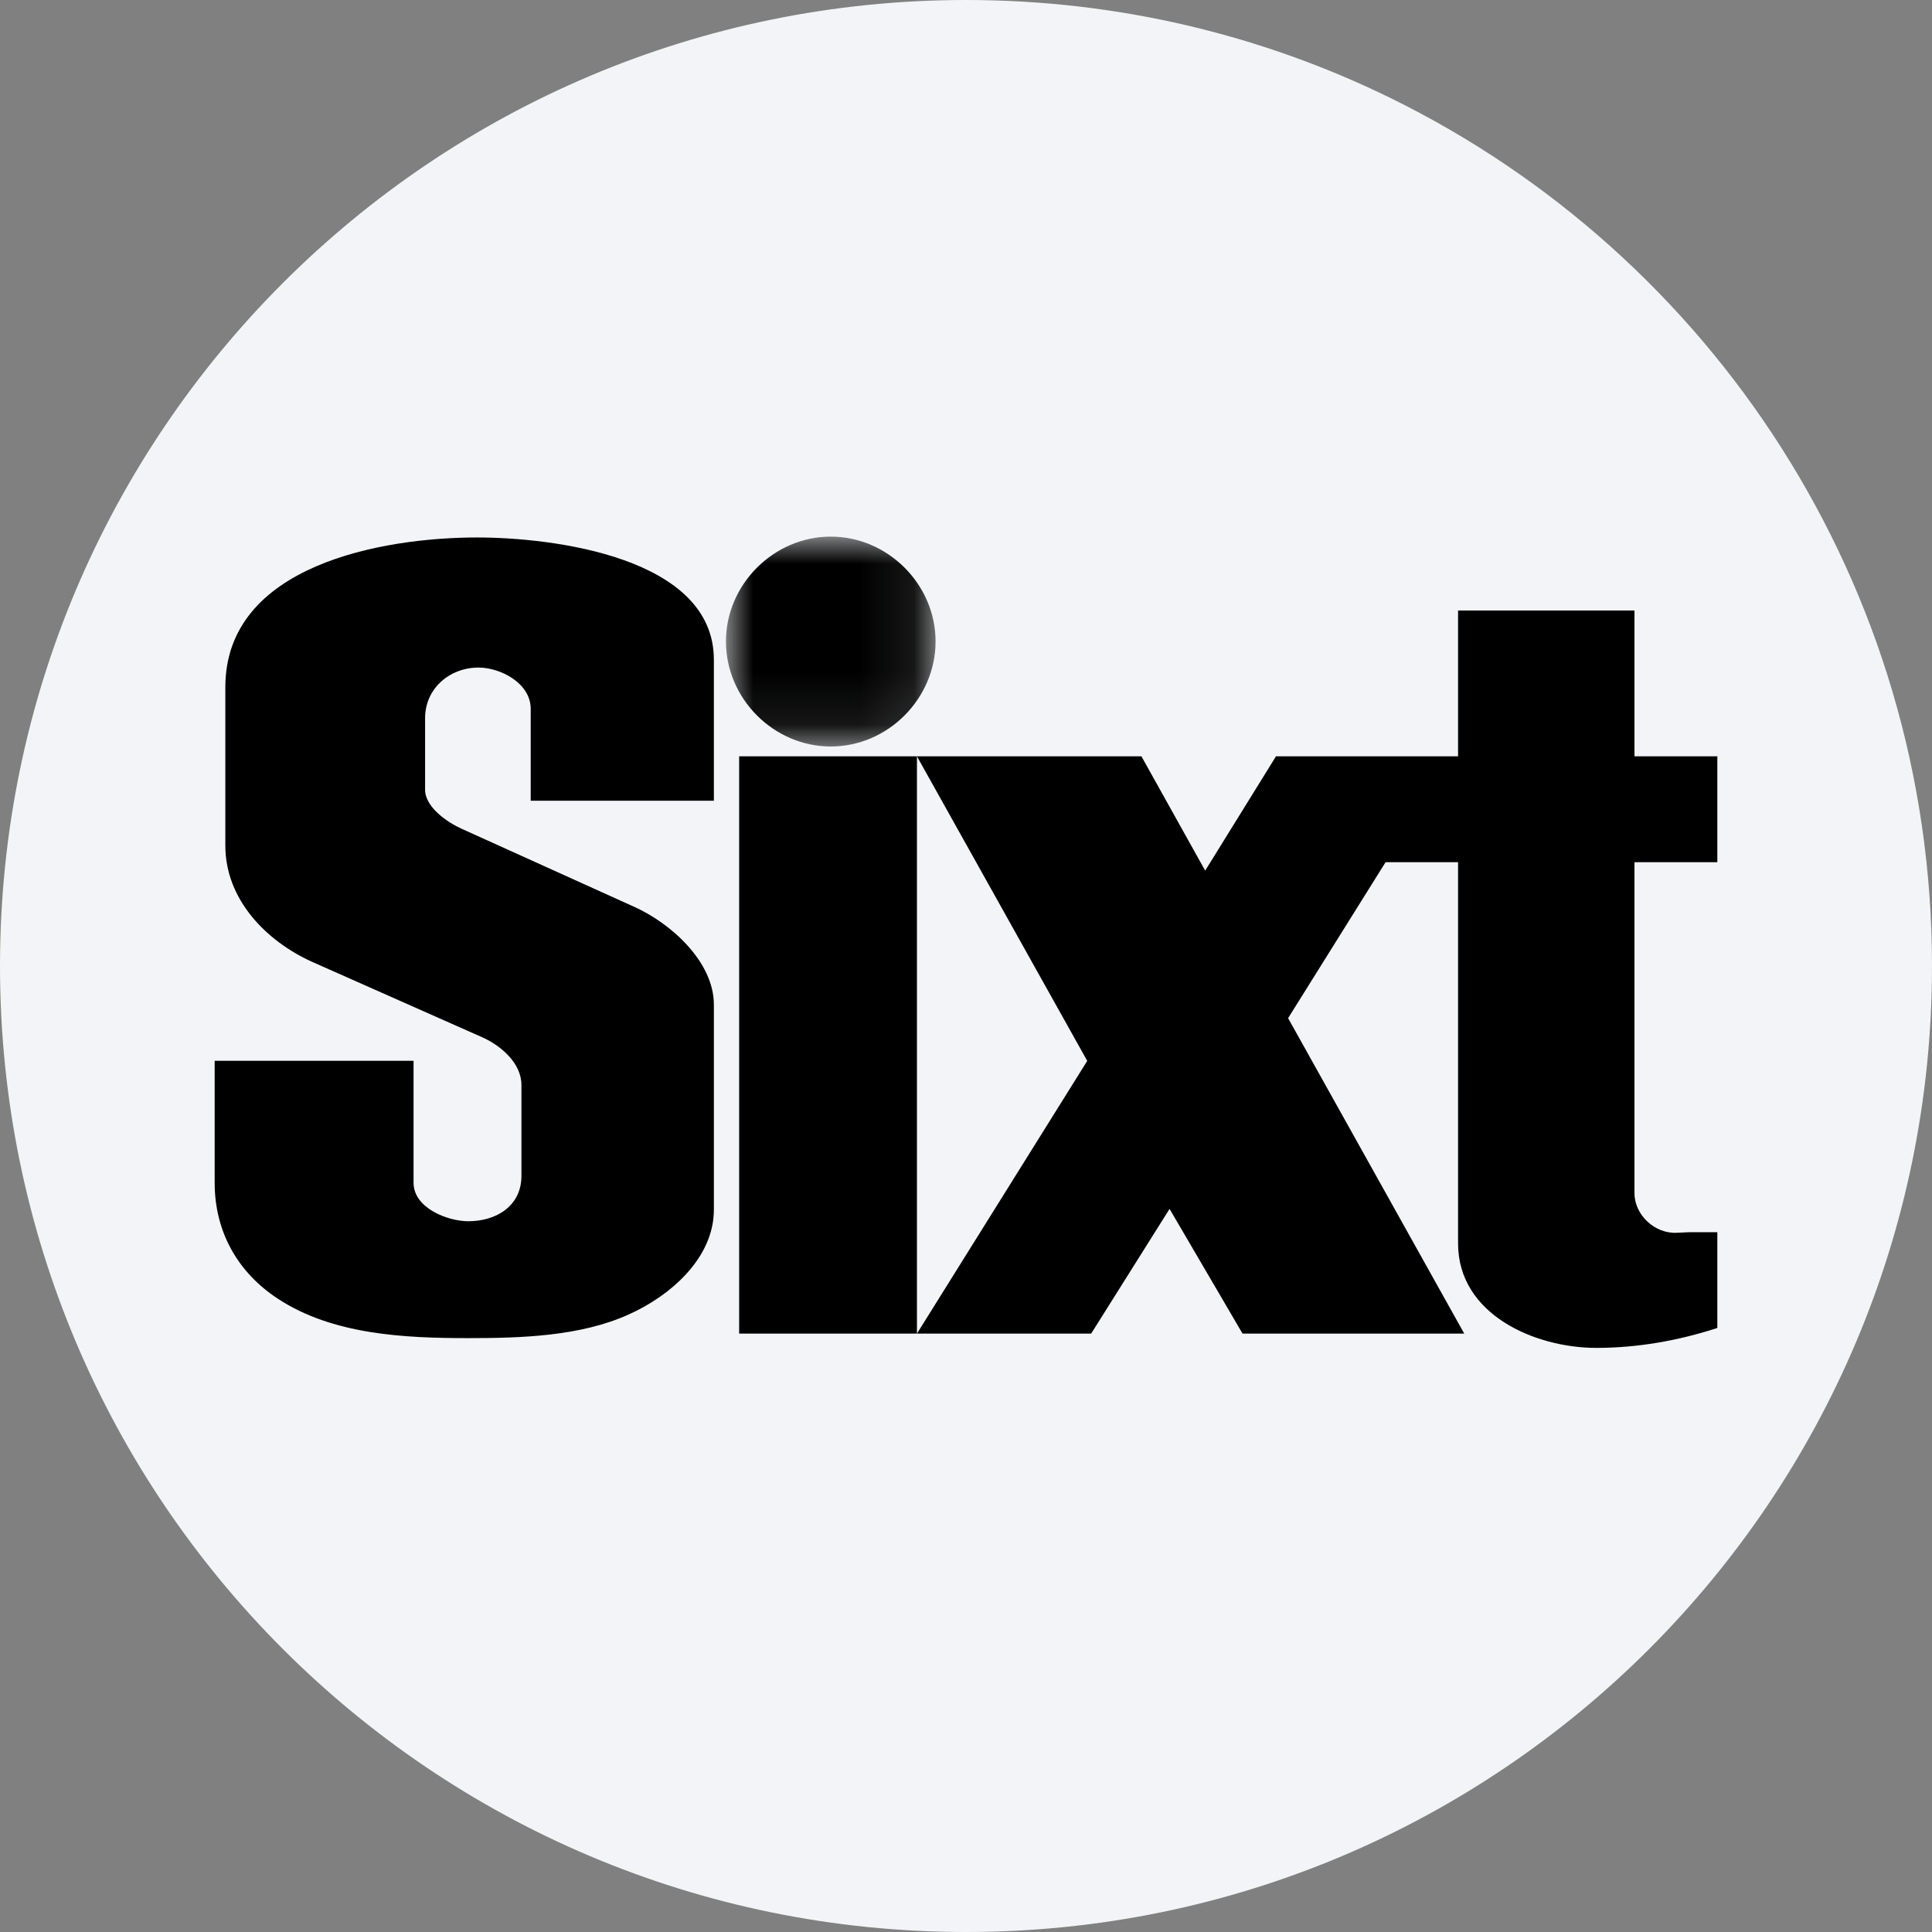 <svg height="36" viewBox="0 0 36 36" width="36" xmlns="http://www.w3.org/2000/svg" xmlns:xlink="http://www.w3.org/1999/xlink"><rect x="0" y="0" width="36" height="36" fill="#808080" stroke="none"/><mask id="a" fill="#fff"><path d="m0 0h3.906v3.91h-3.906z" fill="#fff" fill-rule="evenodd"/></mask><g fill="none" fill-rule="evenodd"><path d="m18 0c2.837 0 5.52.656 7.907 1.825 5.977 2.927 10.093 9.071 10.093 16.175 0 9.942-8.058 18-18 18-9.941 0-18-8.057-18-18 0-9.941 8.059-18 18-18z" fill="#f2f4f7" fill-rule="nonzero"/><g fill="#000" transform="translate(4 10)"><path d="m9.773 4.093h7.496l1.188 2.13 1.319-2.13h3.393v-2.717h3.287v2.717h1.544v1.973h-1.544v6.167c0 .408.382.758.785.738l.251-.011h.508v1.785c-.727.236-1.487.371-2.256.371-1.136 0-2.575-.617-2.575-1.947v-7.103h-1.351l-1.816 2.906 3.282 5.878h-4.131l-1.36-2.324-1.461 2.324h-3.246l3.173-5.082-3.173-5.675v10.757h-3.313zm-.471.827h-3.413v-1.712c0-.476-.56-.769-.973-.769-.539 0-.995.392-.995.942v1.335c0 .324.414.607.681.727l3.219 1.456c.675.303 1.481 1.02 1.481 1.821v3.821c0 .911-.827 1.613-1.586 1.952-.906.41-2.015.441-2.994.441-1.188 0-2.523-.063-3.544-.734-.759-.497-1.178-1.26-1.178-2.161v-2.272h3.706v2.272c0 .471.633.717 1.021.717.518 0 .989-.282.989-.843v-1.696c0-.408-.382-.732-.722-.885l-3.173-1.407c-.863-.388-1.622-1.167-1.622-2.167v-2.953c0-2.282 2.942-2.79 4.69-2.79 1.413 0 4.413.367 4.413 2.277z"/><path d="m1.953-.001c1.062 0 1.953.89 1.953 1.953 0 1.062-.885 1.958-1.953 1.958-1.062 0-1.953-.89-1.953-1.958 0-1.063.891-1.953 1.953-1.953" mask="url(#a)" transform="translate(9.527)"/></g></g></svg>